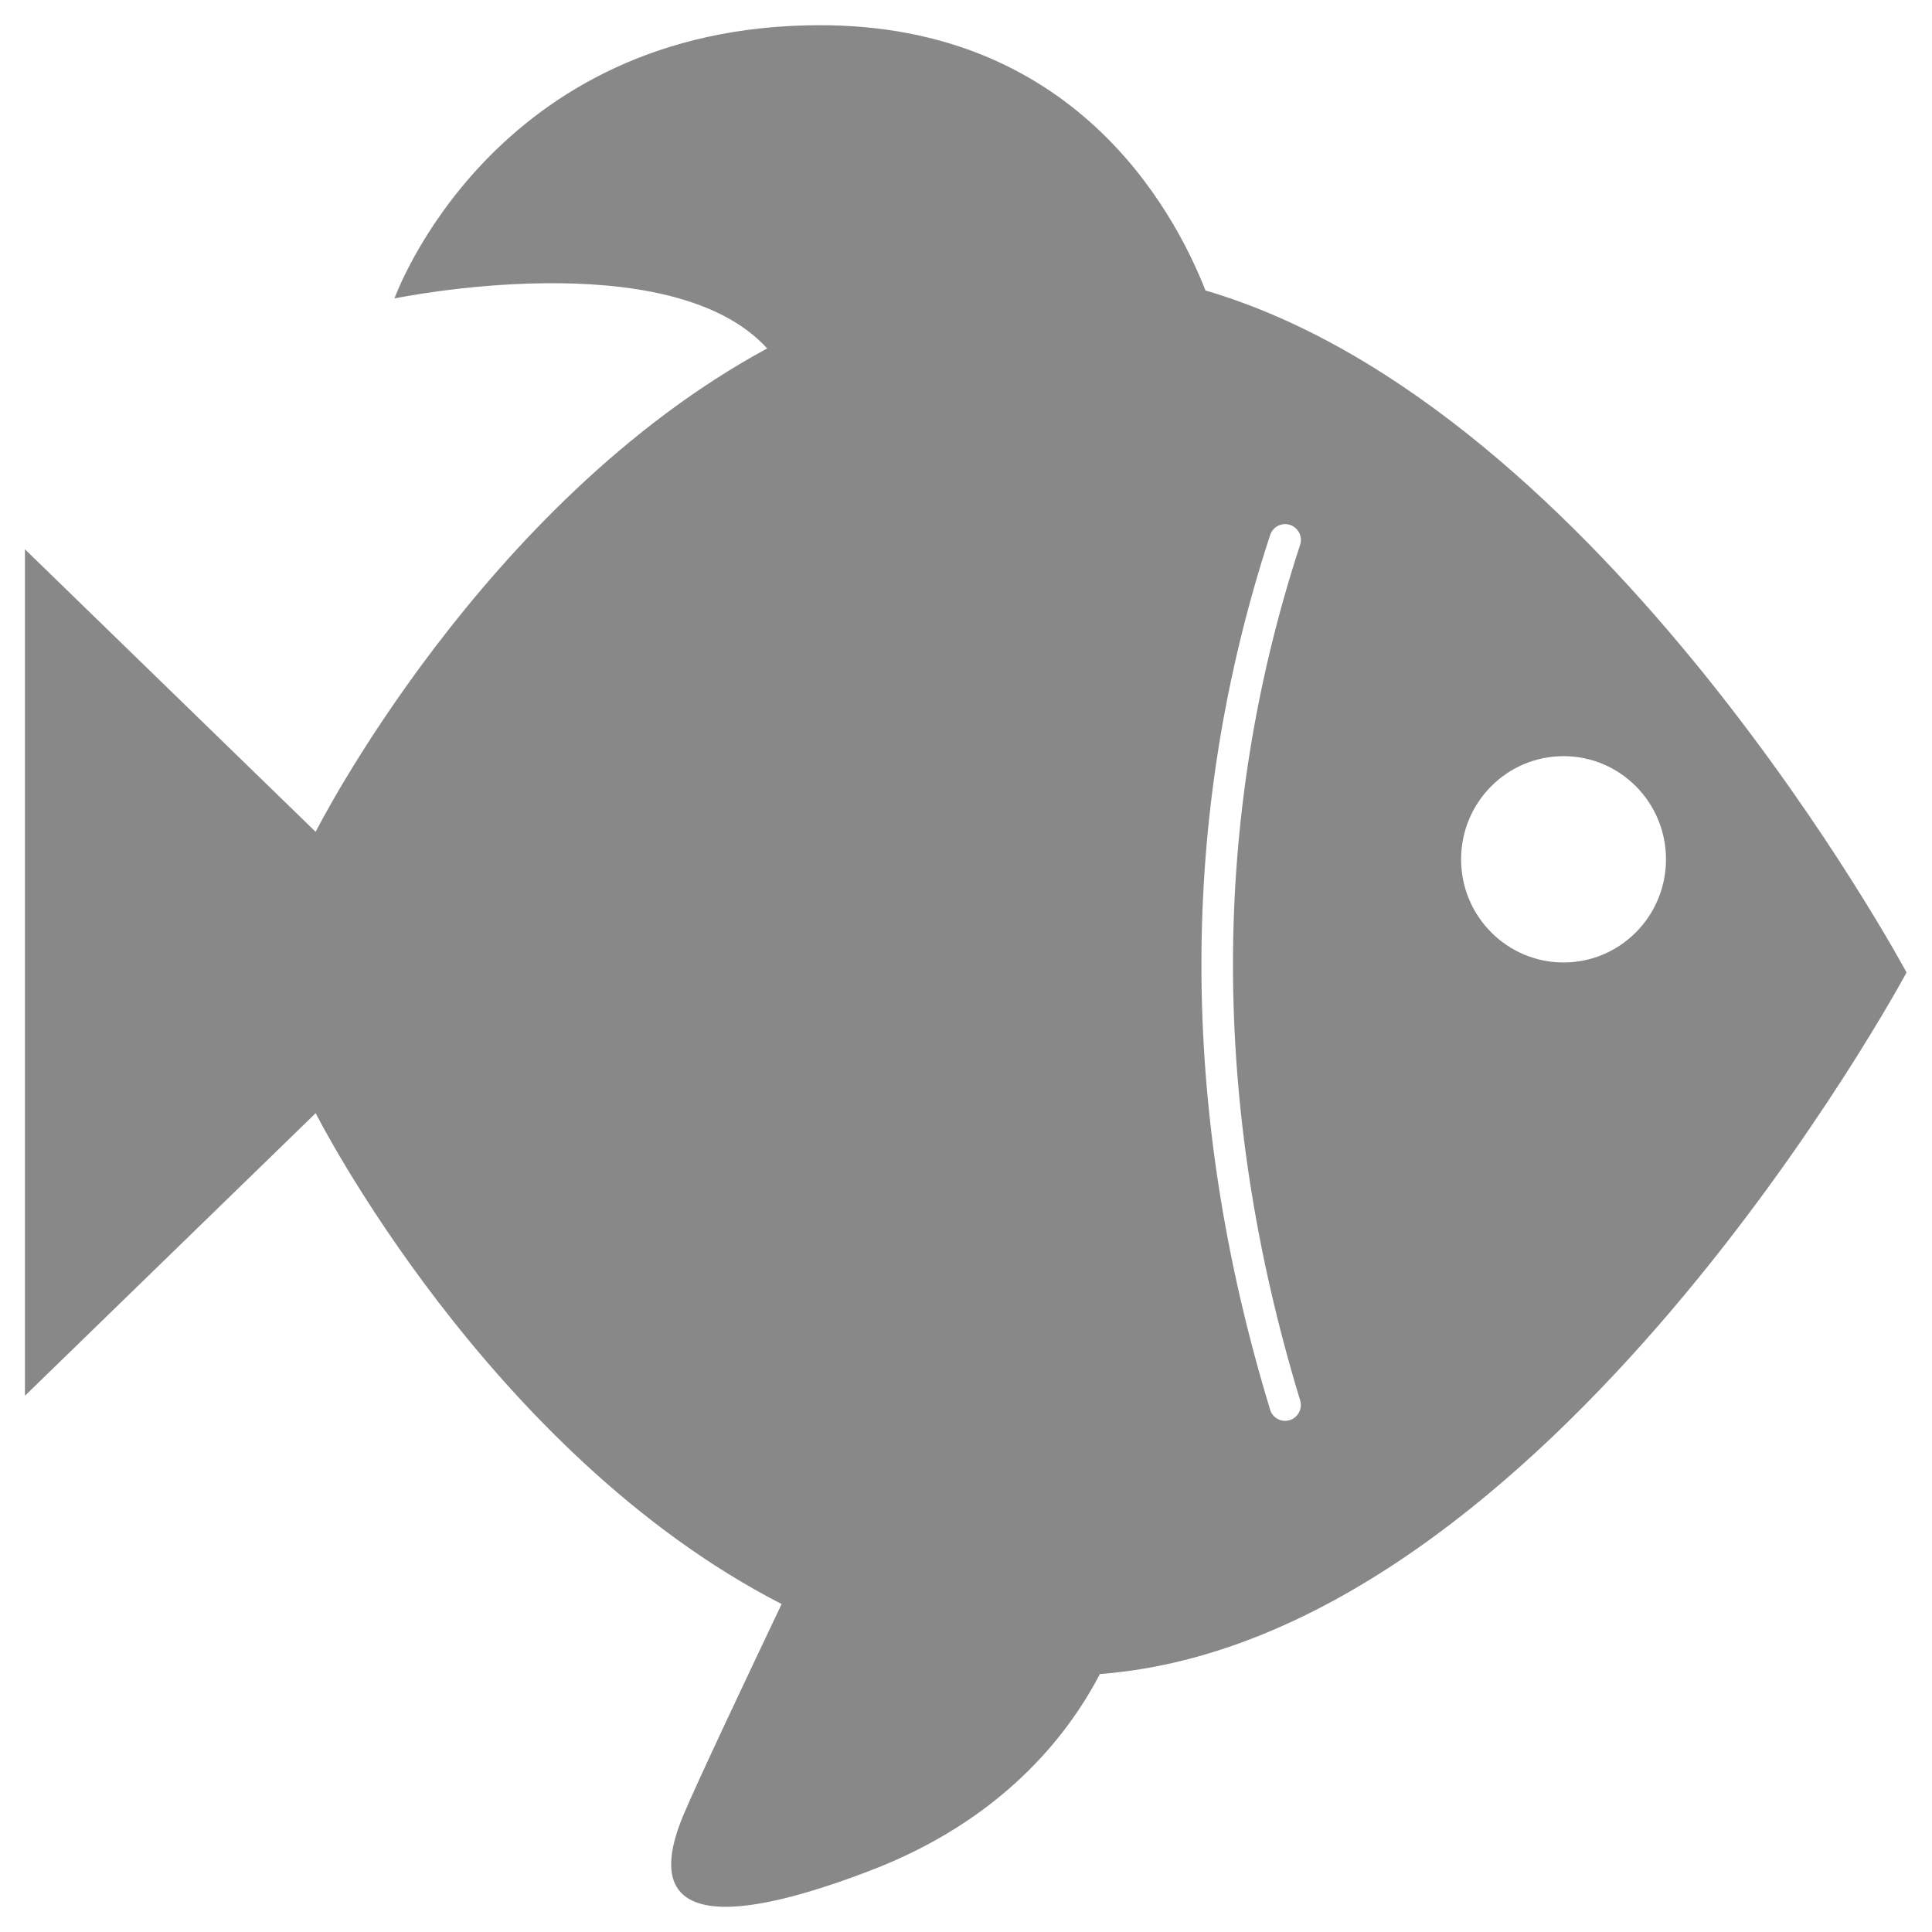 <?xml version="1.0" encoding="UTF-8"?> <svg xmlns="http://www.w3.org/2000/svg" width="23" height="23" viewBox="0 0 23 23" fill="none"><path d="M3.758 9.902C3.758 9.902 5.731 5.991 9.133 4.148C7.972 2.872 4.696 3.553 4.696 3.553C4.696 3.553 5.853 0.3 9.763 0.3C12.76 0.3 13.956 2.454 14.351 3.458C19.087 4.85 22.697 11.577 22.697 11.577C22.697 11.577 18.434 19.521 13.094 19.929C12.706 20.673 11.918 21.674 10.355 22.271C7.635 23.311 7.885 22.208 8.135 21.61C8.296 21.225 8.897 19.954 9.305 19.096C5.798 17.294 3.758 13.252 3.758 13.252L0.297 16.616V6.539L3.758 9.903V9.902ZM18.614 11.458C19.287 11.458 19.833 10.908 19.833 10.23C19.833 9.551 19.287 9.002 18.614 9.002C17.94 9.002 17.394 9.551 17.394 10.23C17.394 10.908 17.94 11.458 18.614 11.458ZM15.119 16.781C15.143 16.862 15.218 16.915 15.298 16.915C15.316 16.915 15.335 16.912 15.353 16.907C15.453 16.876 15.508 16.771 15.478 16.671C14.412 13.169 14.412 9.743 15.477 6.488C15.51 6.388 15.457 6.282 15.358 6.249C15.26 6.216 15.154 6.27 15.121 6.369C14.03 9.7 14.03 13.203 15.12 16.78L15.119 16.781Z" fill="#121212" fill-opacity="0.5"></path></svg> 